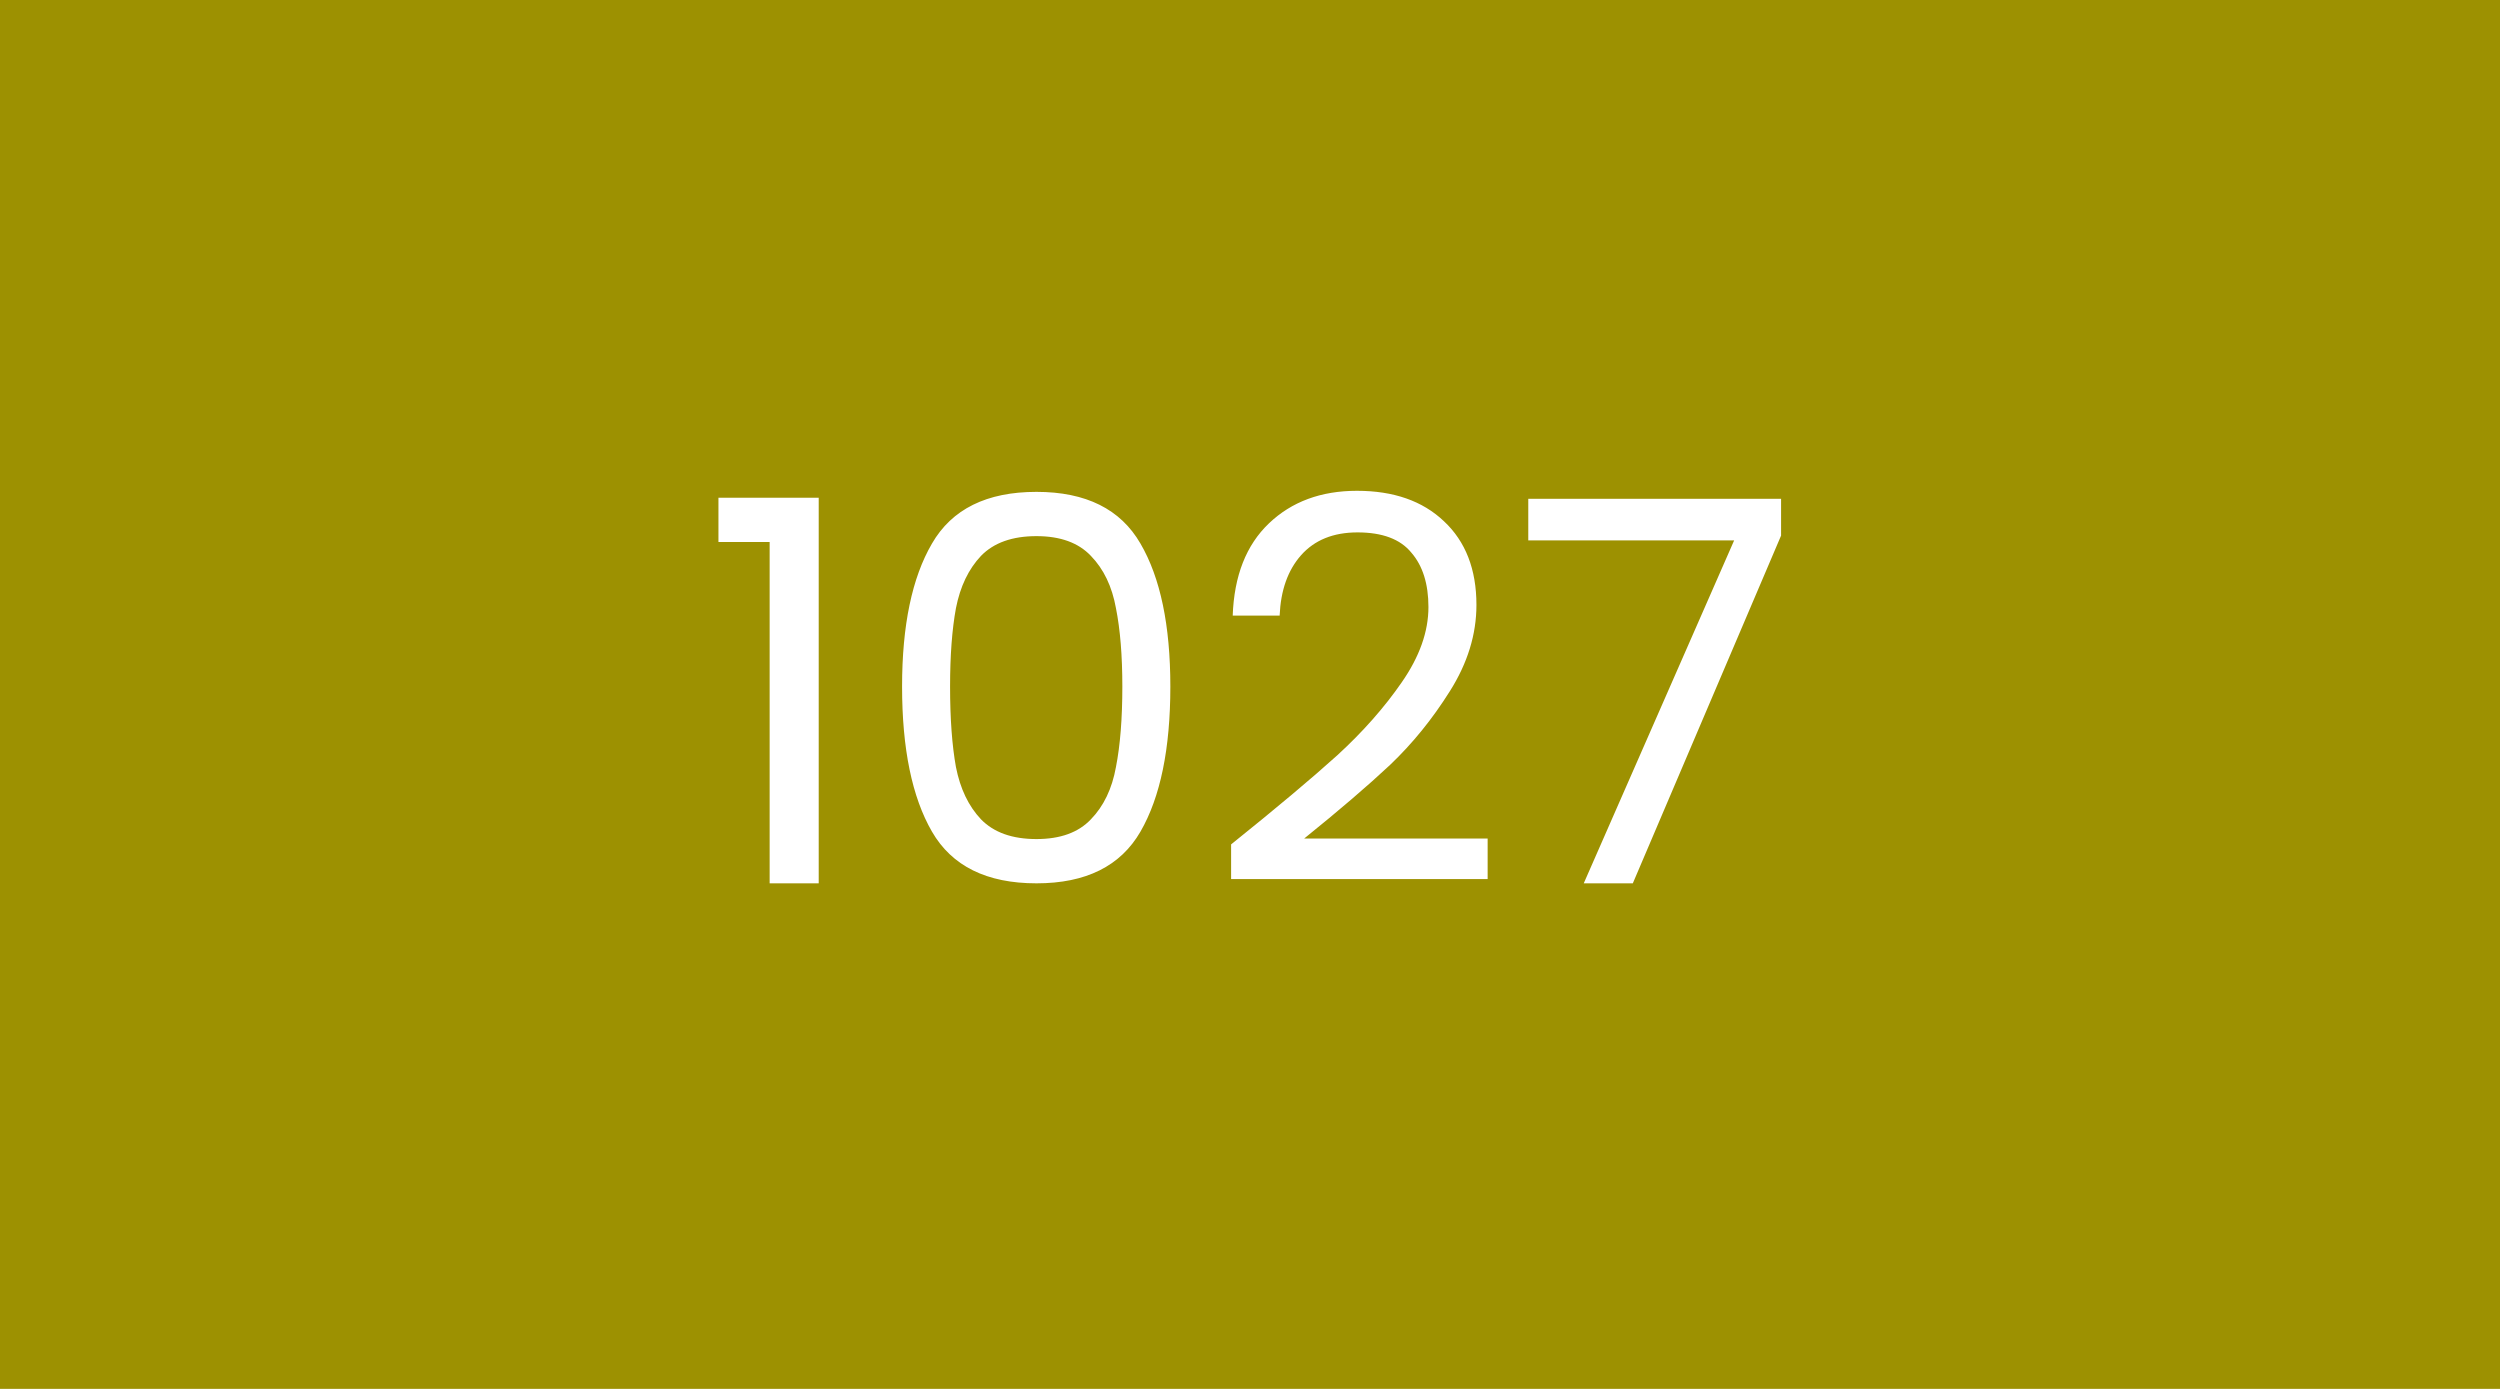 <svg width="450" height="250" viewBox="0 0 450 250" fill="none" xmlns="http://www.w3.org/2000/svg">
<rect width="450" height="250" fill="#9D9101"/>
<path d="M129.32 97.56V89.592H147.368V159H138.536V97.56H129.32ZM162.374 123.576C162.374 112.568 164.166 103.992 167.75 97.848C171.334 91.64 177.606 88.536 186.566 88.536C195.462 88.536 201.702 91.64 205.286 97.848C208.87 103.992 210.662 112.568 210.662 123.576C210.662 134.776 208.87 143.48 205.286 149.688C201.702 155.896 195.462 159 186.566 159C177.606 159 171.334 155.896 167.75 149.688C164.166 143.48 162.374 134.776 162.374 123.576ZM202.022 123.576C202.022 118.008 201.638 113.304 200.87 109.464C200.166 105.56 198.662 102.424 196.358 100.056C194.118 97.688 190.854 96.504 186.566 96.504C182.214 96.504 178.886 97.688 176.582 100.056C174.342 102.424 172.838 105.56 172.07 109.464C171.366 113.304 171.014 118.008 171.014 123.576C171.014 129.336 171.366 134.168 172.07 138.072C172.838 141.976 174.342 145.112 176.582 147.48C178.886 149.848 182.214 151.032 186.566 151.032C190.854 151.032 194.118 149.848 196.358 147.48C198.662 145.112 200.166 141.976 200.87 138.072C201.638 134.168 202.022 129.336 202.022 123.576ZM221.599 151.992C229.727 145.464 236.095 140.12 240.703 135.96C245.311 131.736 249.183 127.352 252.319 122.808C255.519 118.2 257.119 113.688 257.119 109.272C257.119 105.112 256.095 101.848 254.047 99.48C252.063 97.048 248.831 95.832 244.351 95.832C239.999 95.832 236.607 97.208 234.175 99.96C231.807 102.648 230.527 106.264 230.335 110.808H221.887C222.143 103.64 224.319 98.104 228.415 94.2C232.511 90.296 237.791 88.344 244.255 88.344C250.847 88.344 256.063 90.168 259.903 93.816C263.807 97.464 265.759 102.488 265.759 108.888C265.759 114.2 264.159 119.384 260.959 124.44C257.823 129.432 254.239 133.848 250.207 137.688C246.175 141.464 241.023 145.88 234.751 150.936H267.775V158.232H221.599V151.992ZM320.594 96.408L293.906 159H285.074L312.146 97.272H275.09V89.784H320.594V96.408Z" fill="white"/>
</svg>
